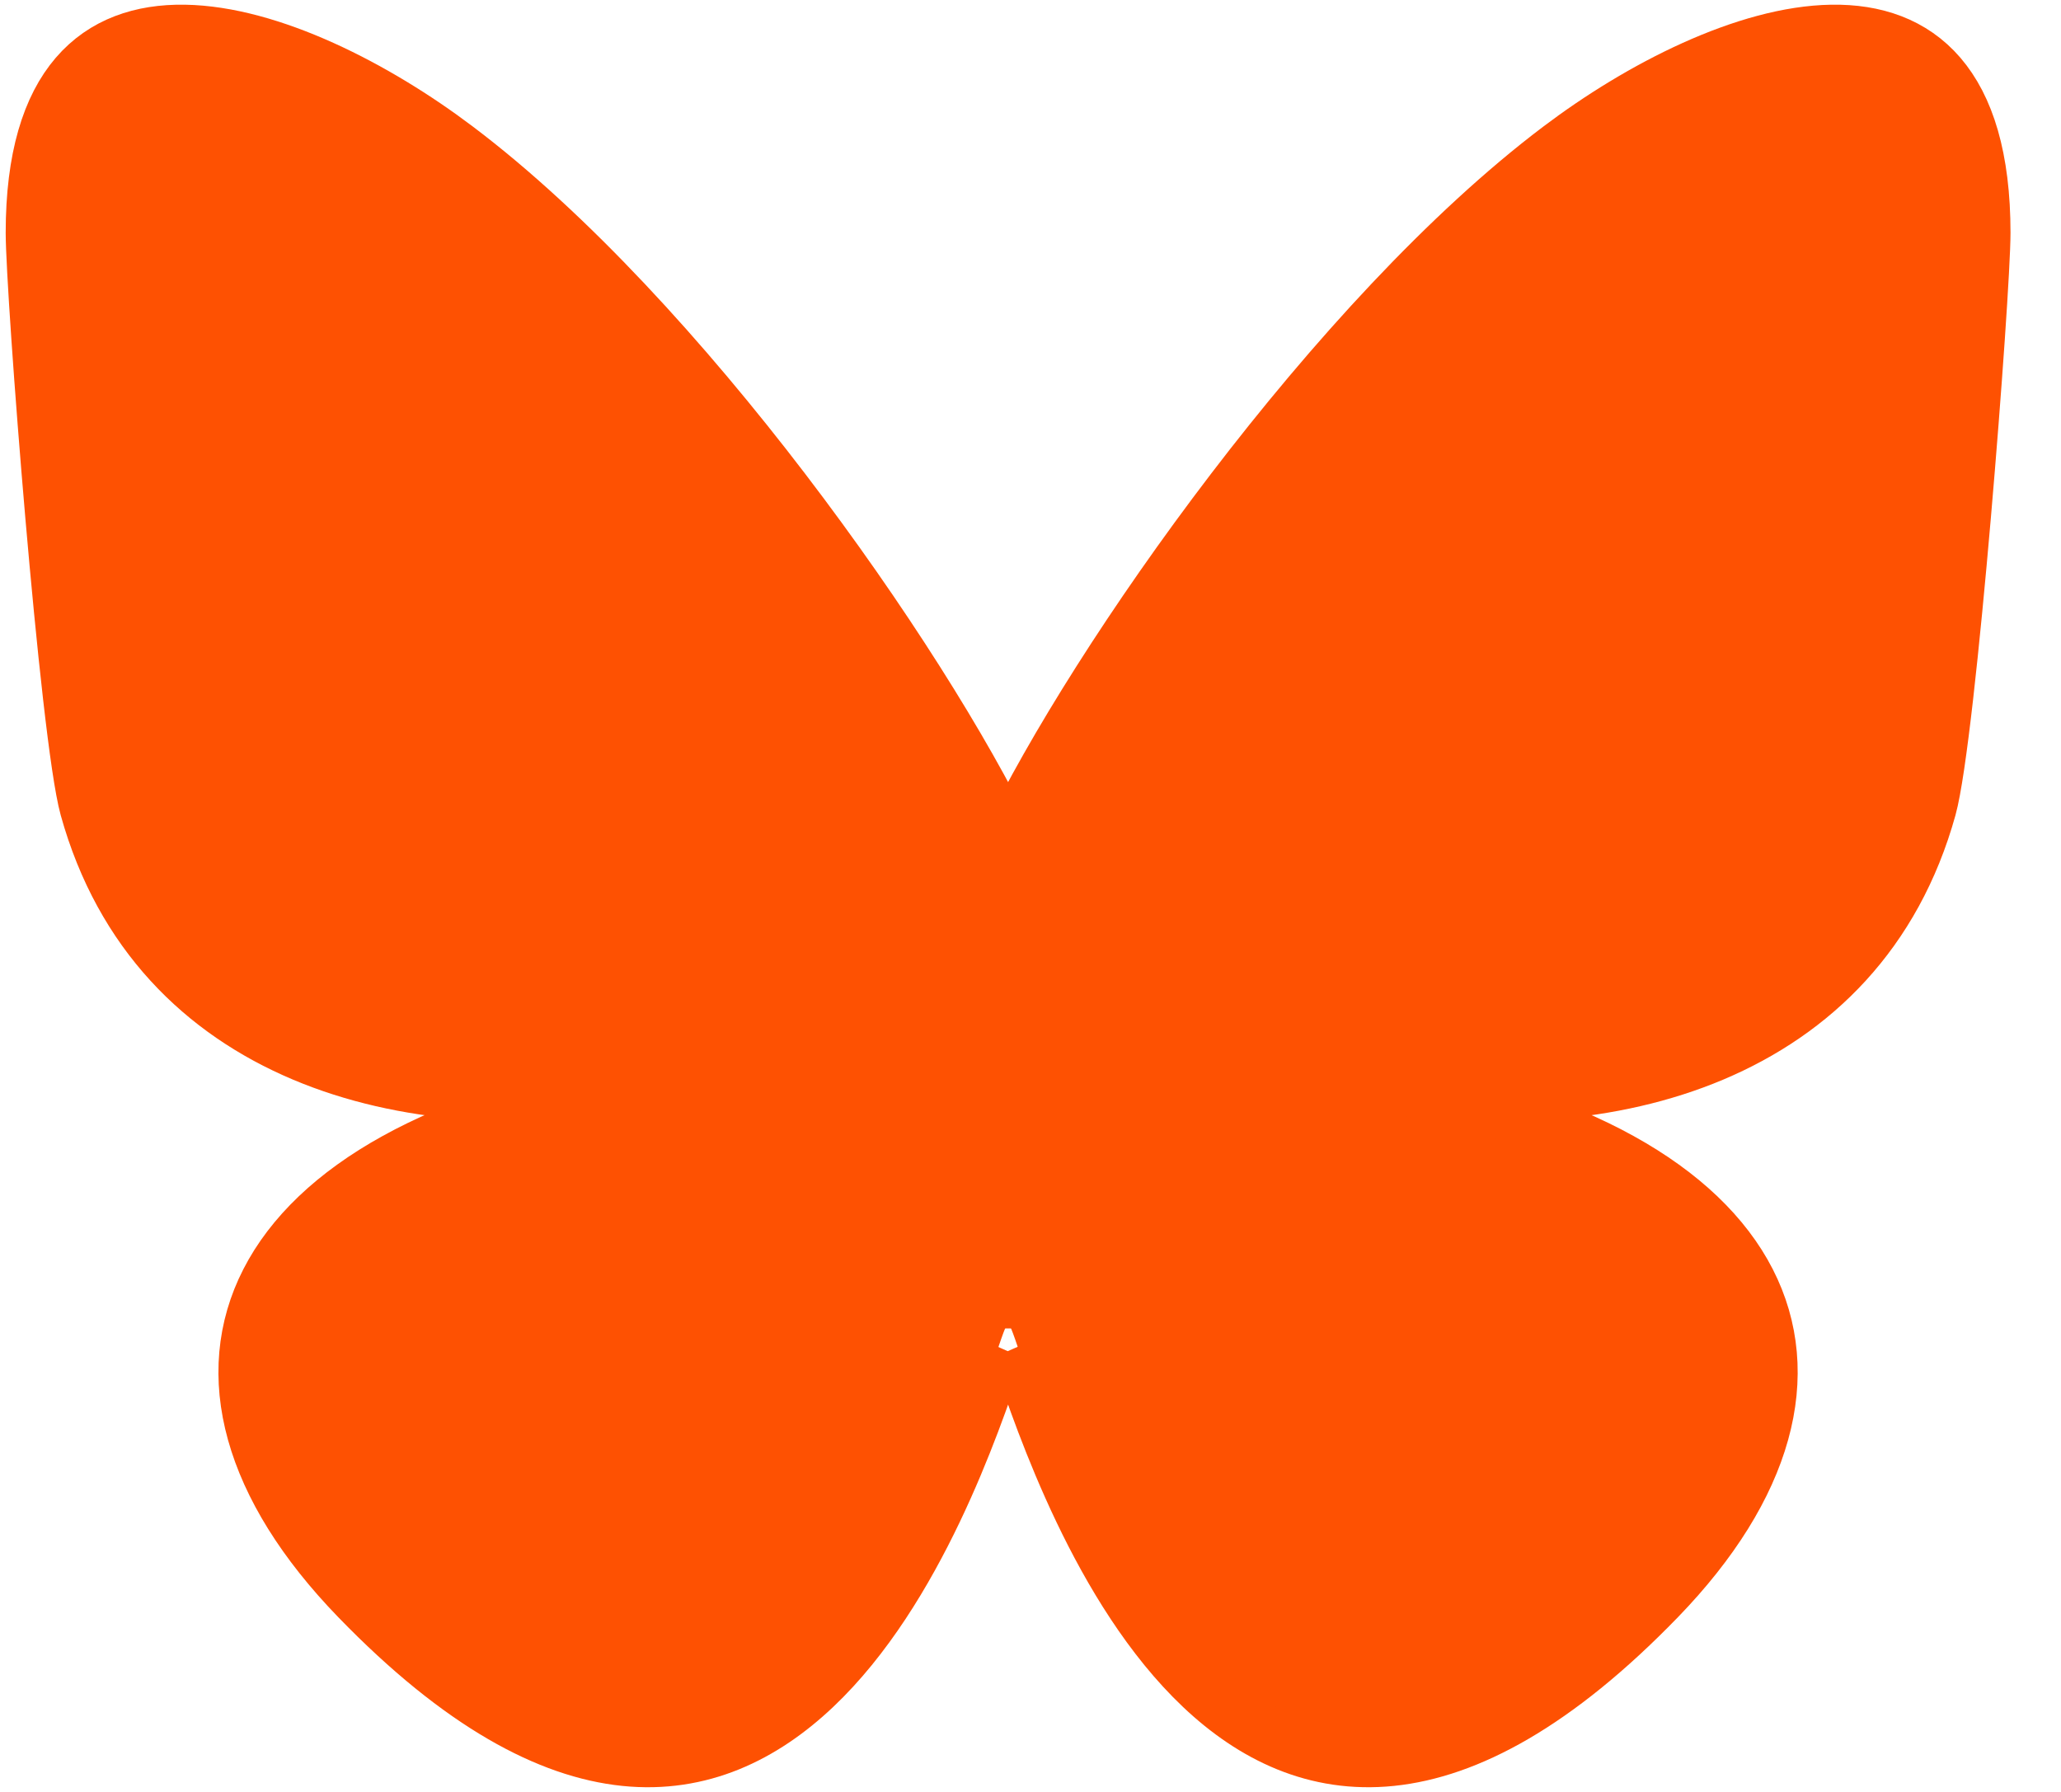 <svg width="23" height="20" viewBox="0 0 23 20" fill="none" xmlns="http://www.w3.org/2000/svg">
<path d="M5.09 1.663C7.583 3.545 10.266 7.366 11.25 9.414C12.234 7.366 14.917 3.545 17.41 1.663C19.209 0.303 22.124 -0.75 22.124 2.598C22.124 3.267 21.743 8.213 21.521 9.016C20.745 11.807 17.915 12.52 15.398 12.087C19.797 12.842 20.916 15.337 18.501 17.832C13.911 22.571 11.904 16.643 11.389 15.124C11.294 14.846 11.25 14.714 11.25 14.827C11.25 14.714 11.206 14.846 11.111 15.124C10.596 16.643 8.589 22.571 3.999 17.832C1.582 15.337 2.703 12.842 7.102 12.087C4.585 12.52 1.755 11.807 0.979 9.016C0.757 8.213 0.376 3.267 0.376 2.598C0.376 -0.75 3.291 0.303 5.09 1.663Z" fill="#FE5102" stroke="#FE5102" stroke-width="0.625"/>
</svg>
